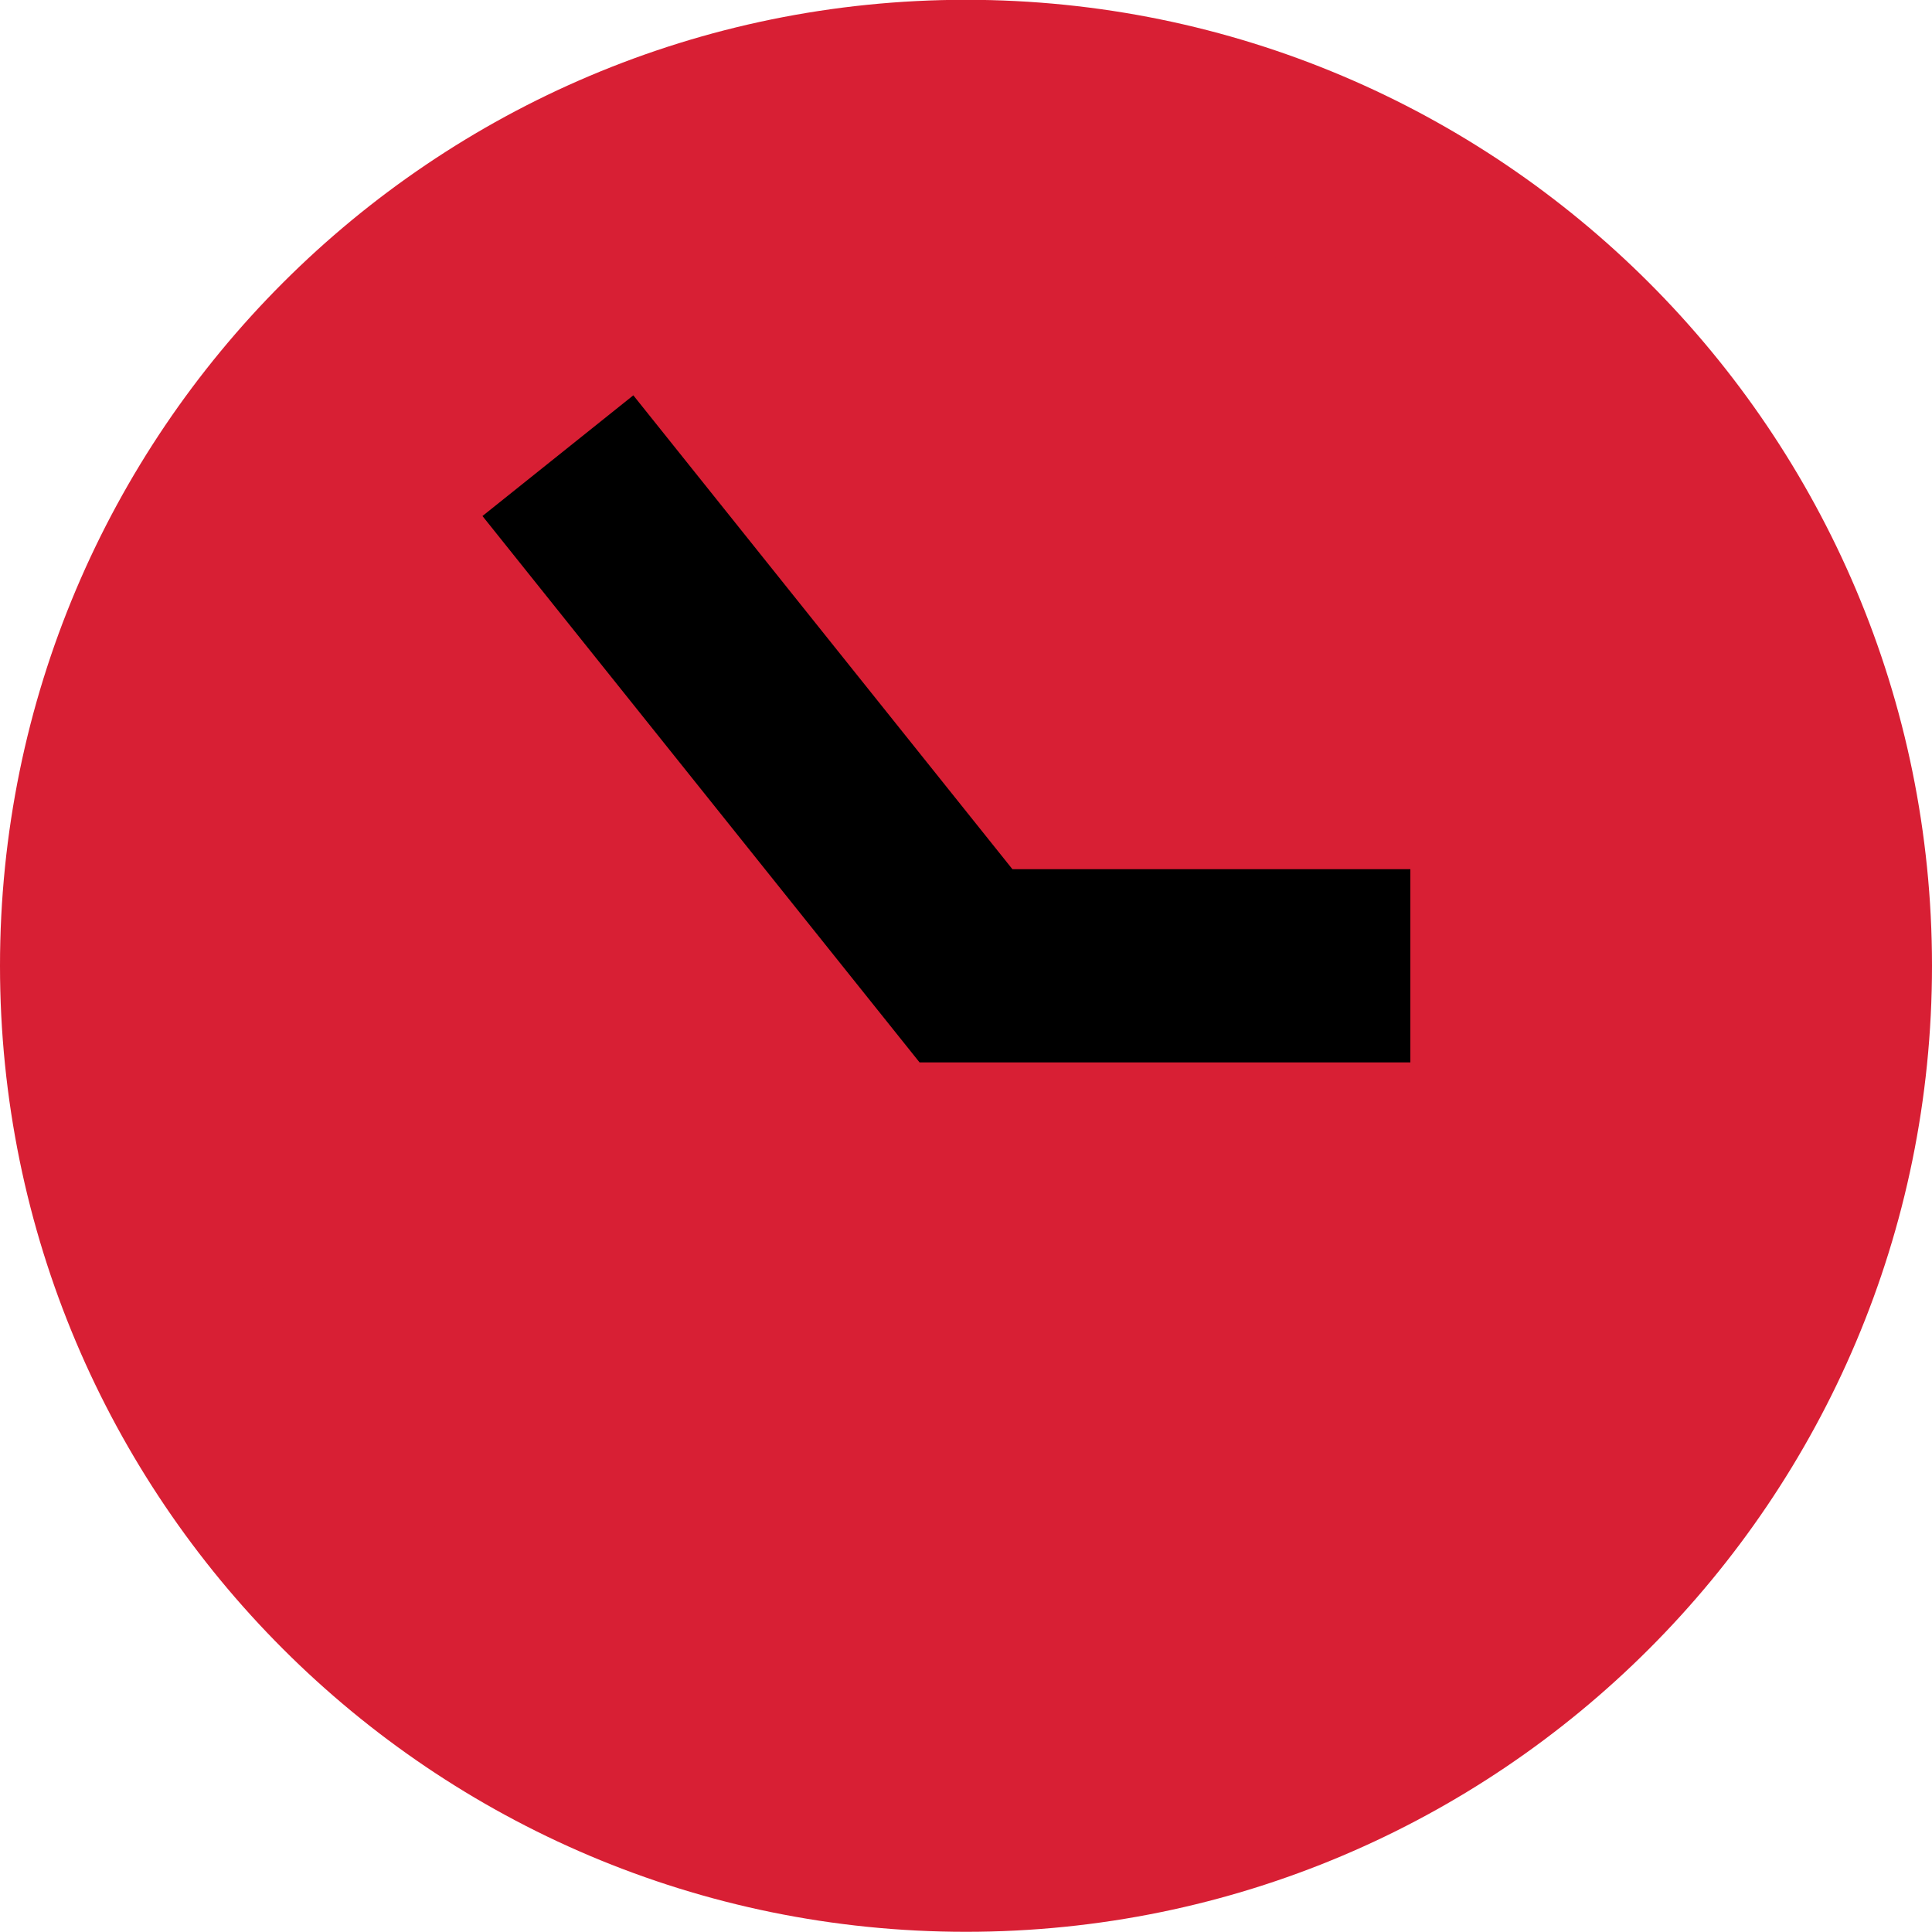 <svg xmlns="http://www.w3.org/2000/svg" width="20" height="20" viewBox="0 0 20 20" fill="none">
  <path d="M10 1.224V2.799" stroke="#D81F34" stroke-width="2" stroke-miterlimit="10" stroke-linecap="square"/>
  <path d="M18.775 9.998H17.2" stroke="#D81F34" stroke-width="2" stroke-miterlimit="10" stroke-linecap="square"/>
  <path d="M10 18.773V17.198" stroke="#D81F34" stroke-width="2" stroke-miterlimit="10" stroke-linecap="square"/>
  <path d="M1.225 9.998H2.8" stroke="#D81F34" stroke-width="2" stroke-miterlimit="10" stroke-linecap="square"/>
  <path d="M10 18.998C14.971 18.998 19 14.969 19 9.998C19 5.028 14.971 0.998 10 0.998C5.029 0.998 1 5.028 1 9.998C1 14.969 5.029 18.998 10 18.998Z" fill="#D81F34" stroke="#D81F34" stroke-width="2" stroke-miterlimit="10" stroke-linecap="square"/>
  <path d="M6.4 5.498L10 9.998H13.6" stroke="black" stroke-width="2" stroke-miterlimit="10" stroke-linecap="square"/>
</svg>
